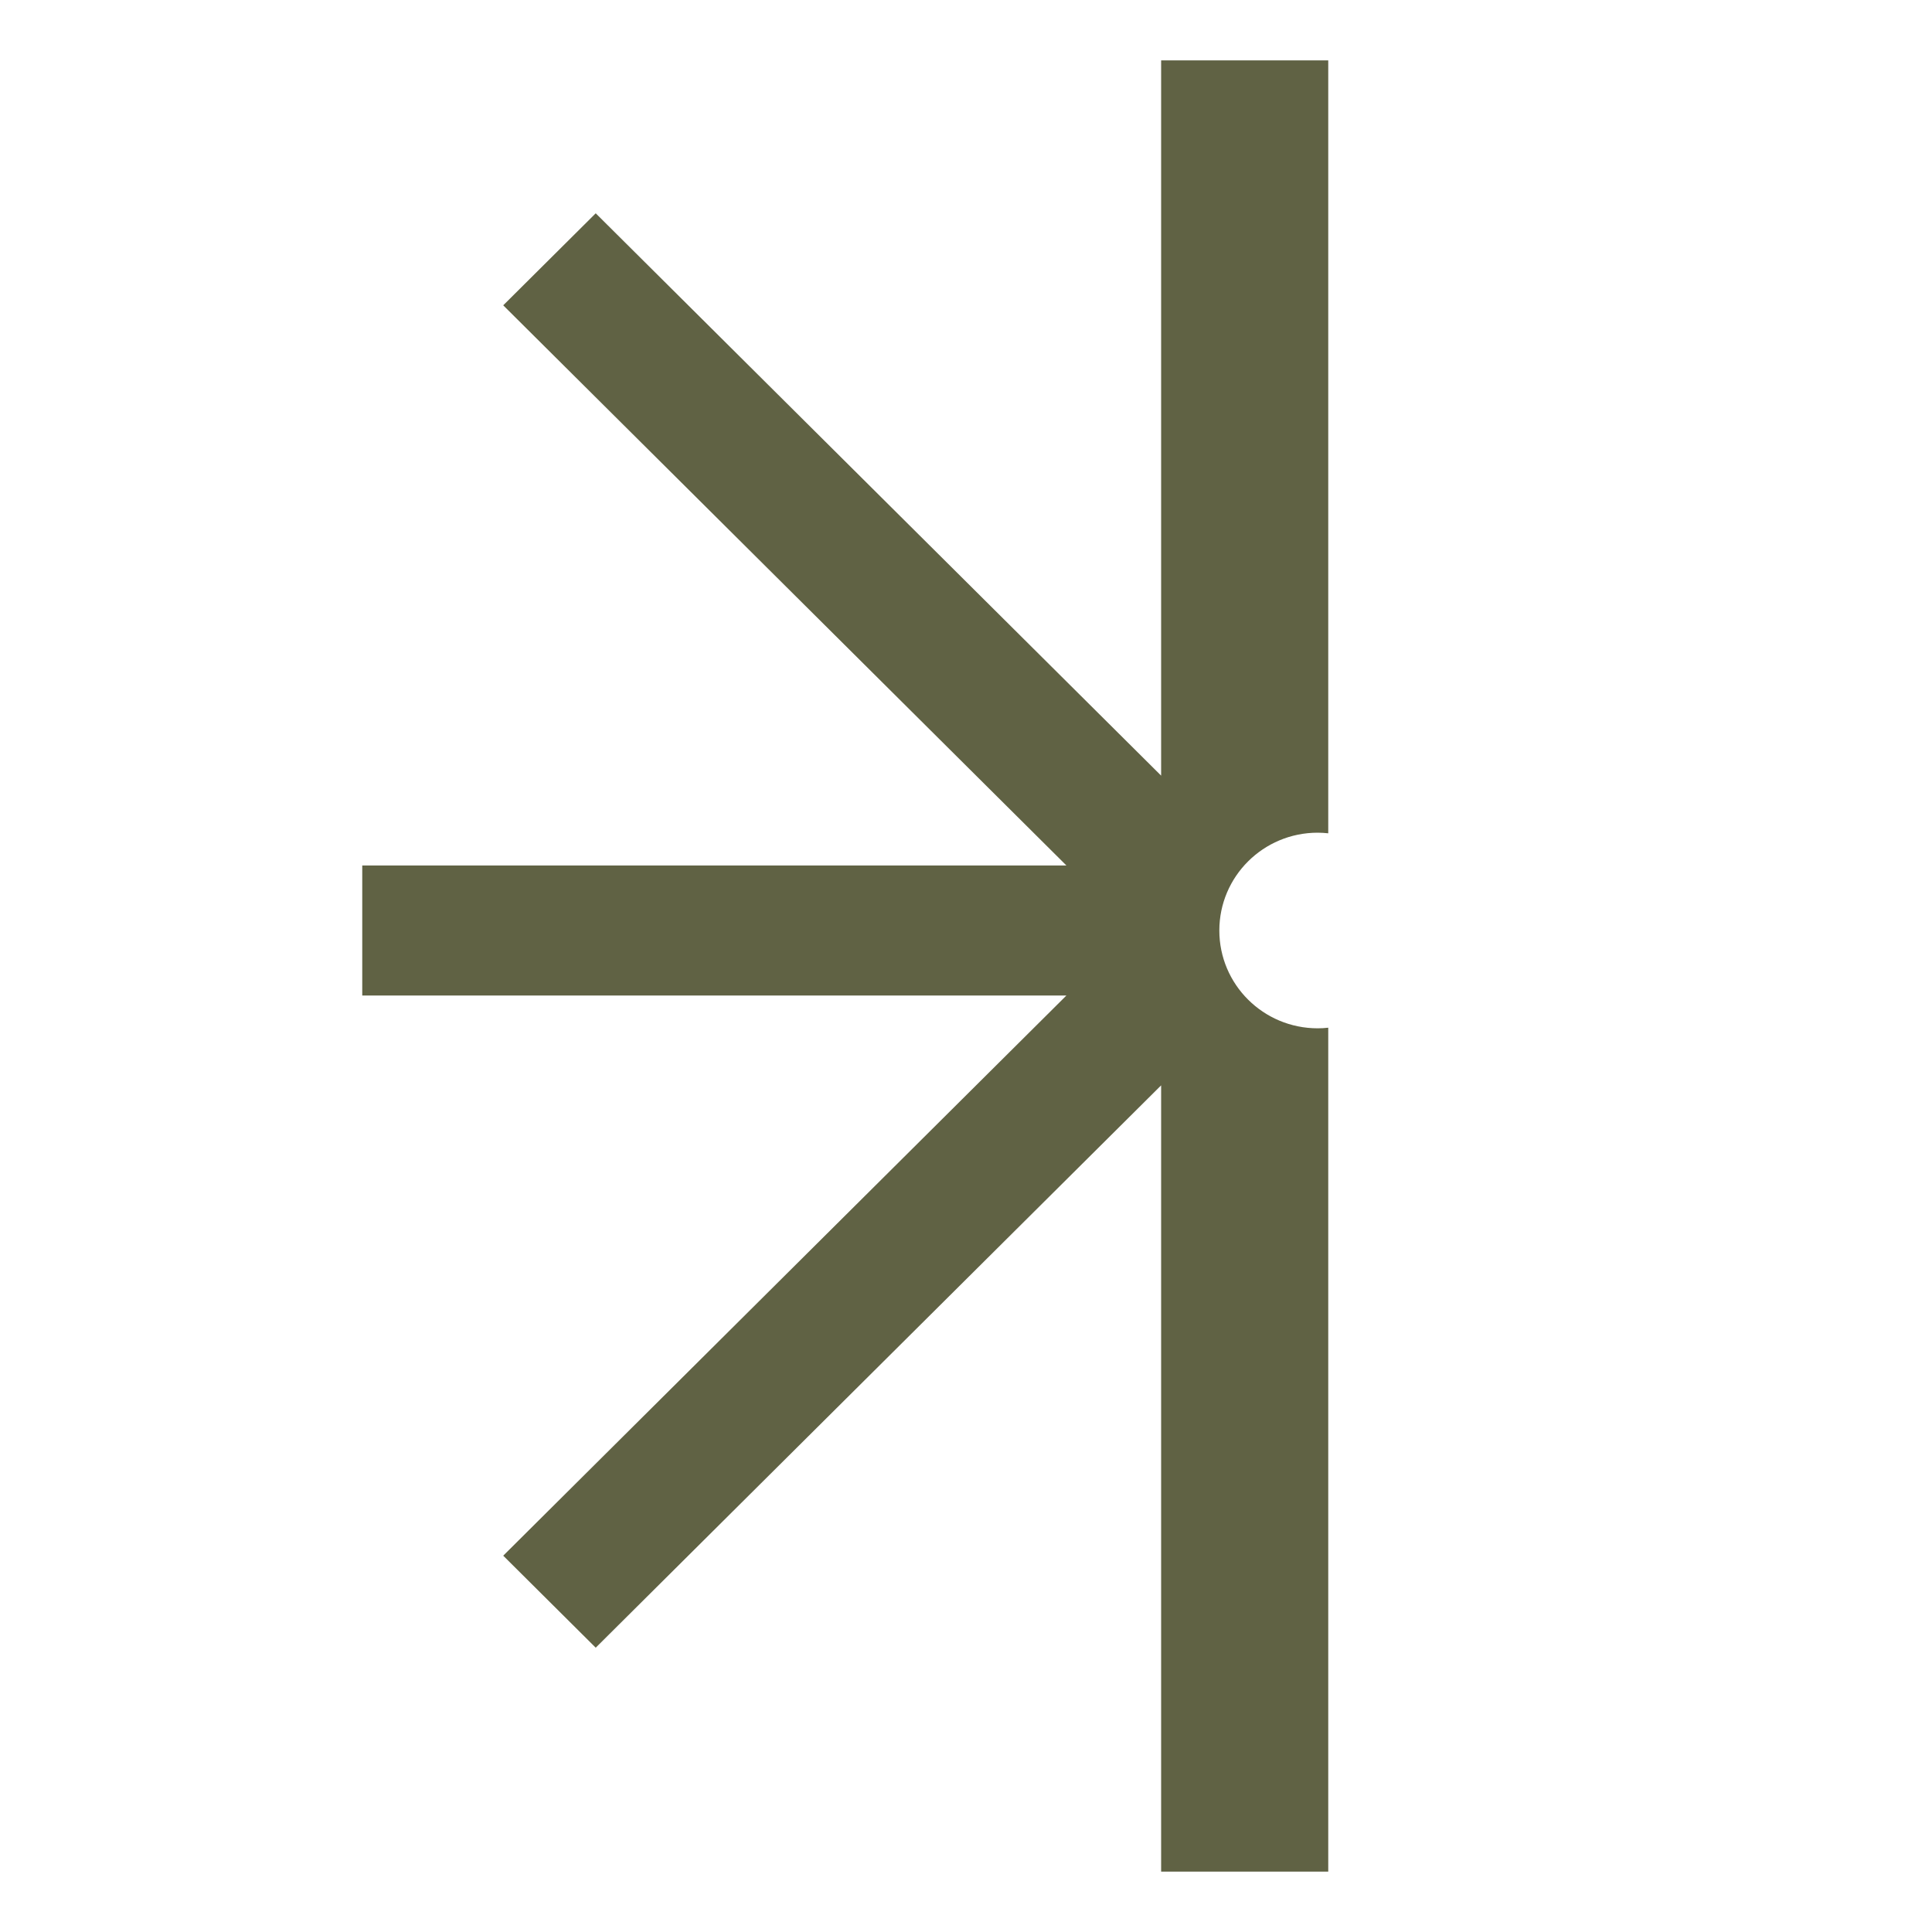 <svg xmlns="http://www.w3.org/2000/svg" version="1.1" xmlns:xlink="http://www.w3.org/1999/xlink" width="32" height="32"><rect width="100%" height="100%" fill="#333333" stroke="none"/><svg width="32" height="32" viewBox="0 0 32 32" fill="none" xmlns="http://www.w3.org/2000/svg">
<rect width="32" height="32" fill="white"></rect>
<path d="M21.825 17.032C20.925 17.032 20.196 16.307 20.196 15.412C20.196 14.517 20.925 13.792 21.825 13.792C21.884 13.792 21.942 13.796 22 13.802V1H19.232V12.847L9.867 3.533L8.335 5.057L17.663 14.335H6V16.489H17.663L8.335 25.767L9.867 27.291L19.232 17.977V31H22V17.022C21.942 17.029 21.884 17.032 21.825 17.032V17.032Z" fill="#606244"></path>
</svg><style>@media (prefers-color-scheme: light) { :root { filter: none; } }
@media (prefers-color-scheme: dark) { :root { filter: none; } }
</style></svg>